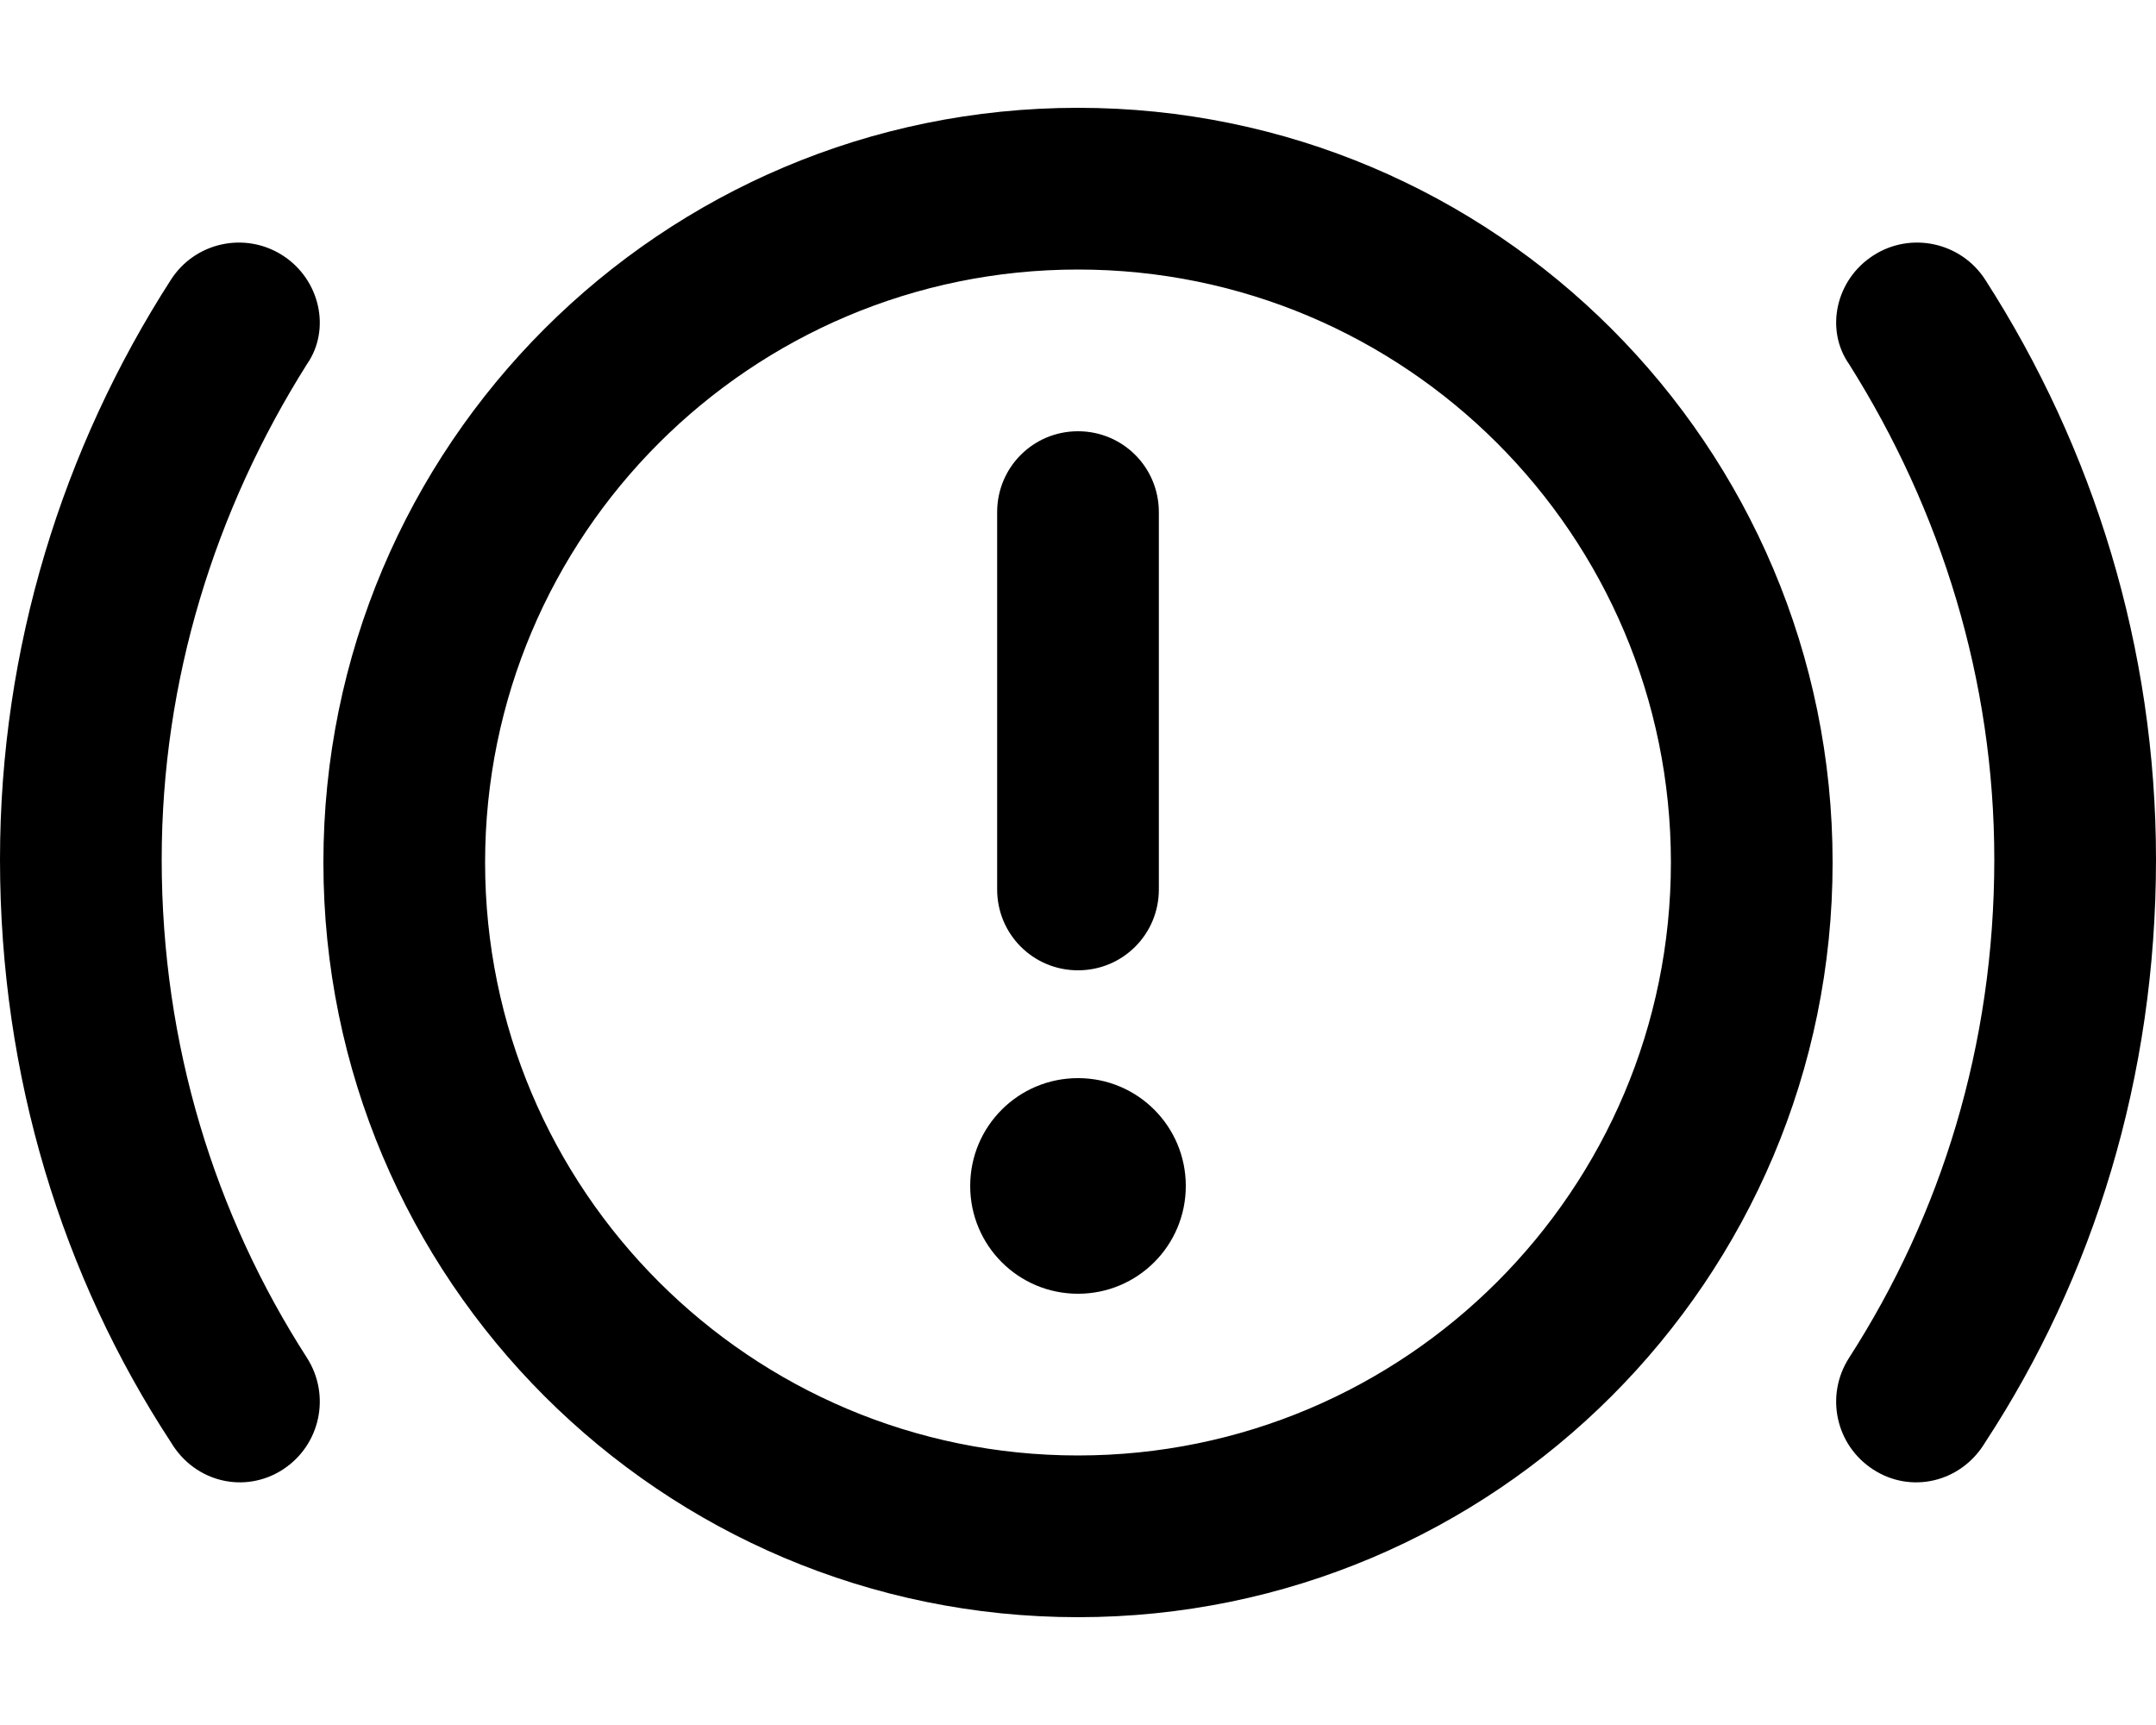 <svg xmlns="http://www.w3.org/2000/svg" viewBox="0 0 640 512"><!--! Font Awesome Pro 6.0.0-beta3 by @fontawesome - https://fontawesome.com License - https://fontawesome.com/license (Commercial License) Copyright 2021 Fonticons, Inc. --><path d="M320 128C333.3 128 344 138.7 344 152V264C344 277.3 333.3 288 320 288C306.7 288 296 277.3 296 264V152C296 138.7 306.7 128 320 128zM352 352C352 369.7 337.7 384 320 384C302.3 384 288 369.7 288 352C288 334.3 302.3 320 320 320C337.7 320 352 334.3 352 352zM96 256C96 132.3 196.3 32 320 32C443.7 32 544 132.3 544 256C544 379.7 443.7 480 320 480C196.3 480 96 379.7 96 256zM320 432C417.2 432 496 353.2 496 256C496 158.8 417.2 80 320 80C222.8 80 144 158.8 144 256C144 353.2 222.8 432 320 432zM83.92 75.82C95.06 82.99 98.28 97.85 91.11 108.1C63.83 151.4 48 201.8 48 255.1C48 310.2 63.83 360.6 91.11 403C98.28 414.2 95.06 429 83.92 436.2C72.77 443.4 57.92 440.1 50.75 428.1C18.63 379.1 0 319.7 0 255.1C0 192.3 18.63 132.9 50.75 83.01C57.92 71.86 72.77 68.65 83.92 75.82V75.82zM556.1 75.82C567.2 68.65 582.1 71.86 589.3 83.01C621.4 132.9 640 192.3 640 255.1C640 319.7 621.4 379.1 589.3 428.1C582.1 440.1 567.2 443.4 556.1 436.2C544.9 429 541.7 414.2 548.9 403C576.2 360.6 592 310.2 592 255.1C592 201.8 576.2 151.4 548.9 108.1C541.7 97.85 544.9 82.99 556.1 75.82V75.82z"/></svg>